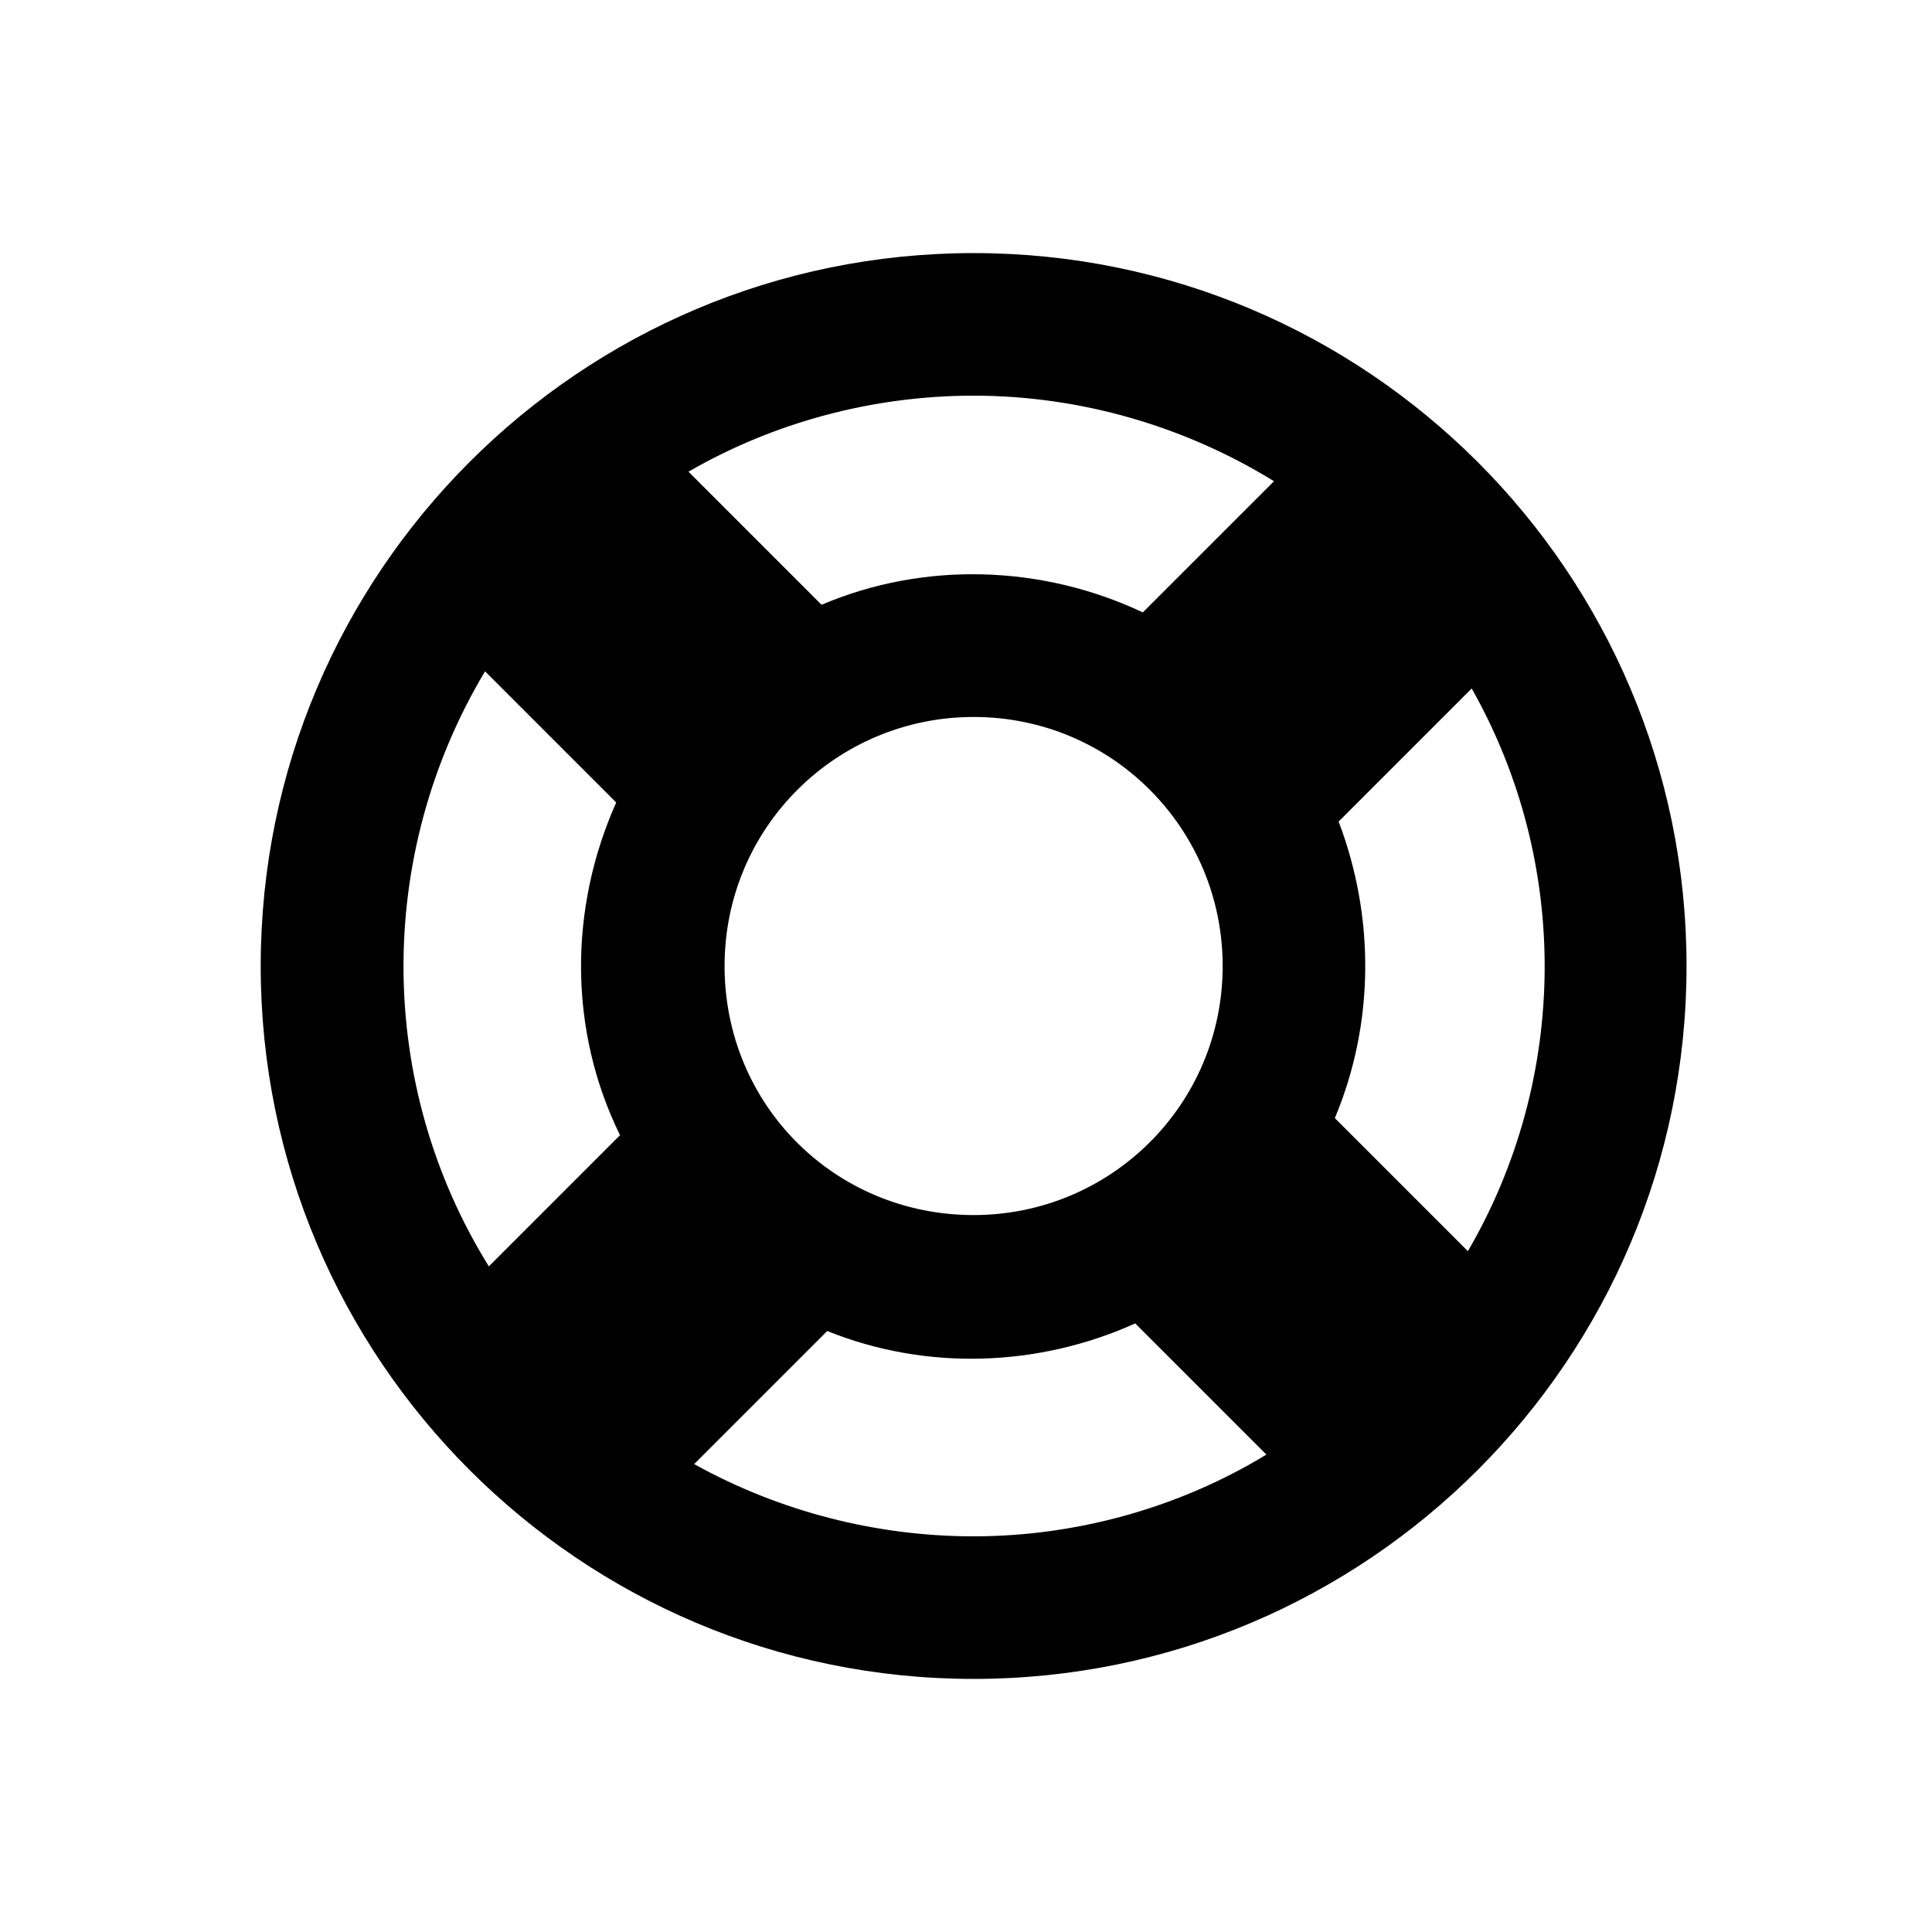 <?xml version="1.0" encoding="UTF-8"?>
<!-- The Best Svg Icon site in the world: iconSvg.co, Visit us! https://iconsvg.co -->
<svg fill="#000000" width="800px" height="800px" version="1.1" viewBox="144 144 512 512" xmlns="http://www.w3.org/2000/svg">
 <path d="m402.02 588.93c104.29 0 188.93-84.641 188.93-188.93-0.004-104.29-84.645-188.93-188.93-188.93-104.29 0-188.93 84.641-188.93 188.93 0 104.29 84.641 188.93 188.93 188.93zm0-37.785c-25.695 0-51.387-6.551-74.059-19.145l35.266-35.266c26.199 10.578 55.922 9.574 81.617-2.016l34.762 34.762c-23.176 14.109-50.383 21.664-77.586 21.664zm-66-151.14c0-36.777 29.727-66 66-66 36.777 0 66 29.727 66 66 0 36.777-29.727 66-66 66-36.781-0.004-66-29.223-66-66zm162.73-38.289 35.266-35.266c26.199 46.352 25.695 103.28-1.008 149.13l-35.266-35.266c10.578-25.195 10.578-53.41 1.008-78.598zm-96.73-112.86c28.215 0 55.922 8.062 79.602 22.672l-34.762 34.762c-26.703-12.594-57.941-13.602-85.145-2.016l-35.266-35.266c22.668-13.098 48.867-20.152 75.57-20.152zm-129.48 73.051 34.762 34.762c-12.594 28.215-12.594 60.457 1.008 88.168l-34.762 34.762c-29.727-47.859-30.23-108.82-1.008-157.69z"/>
</svg>